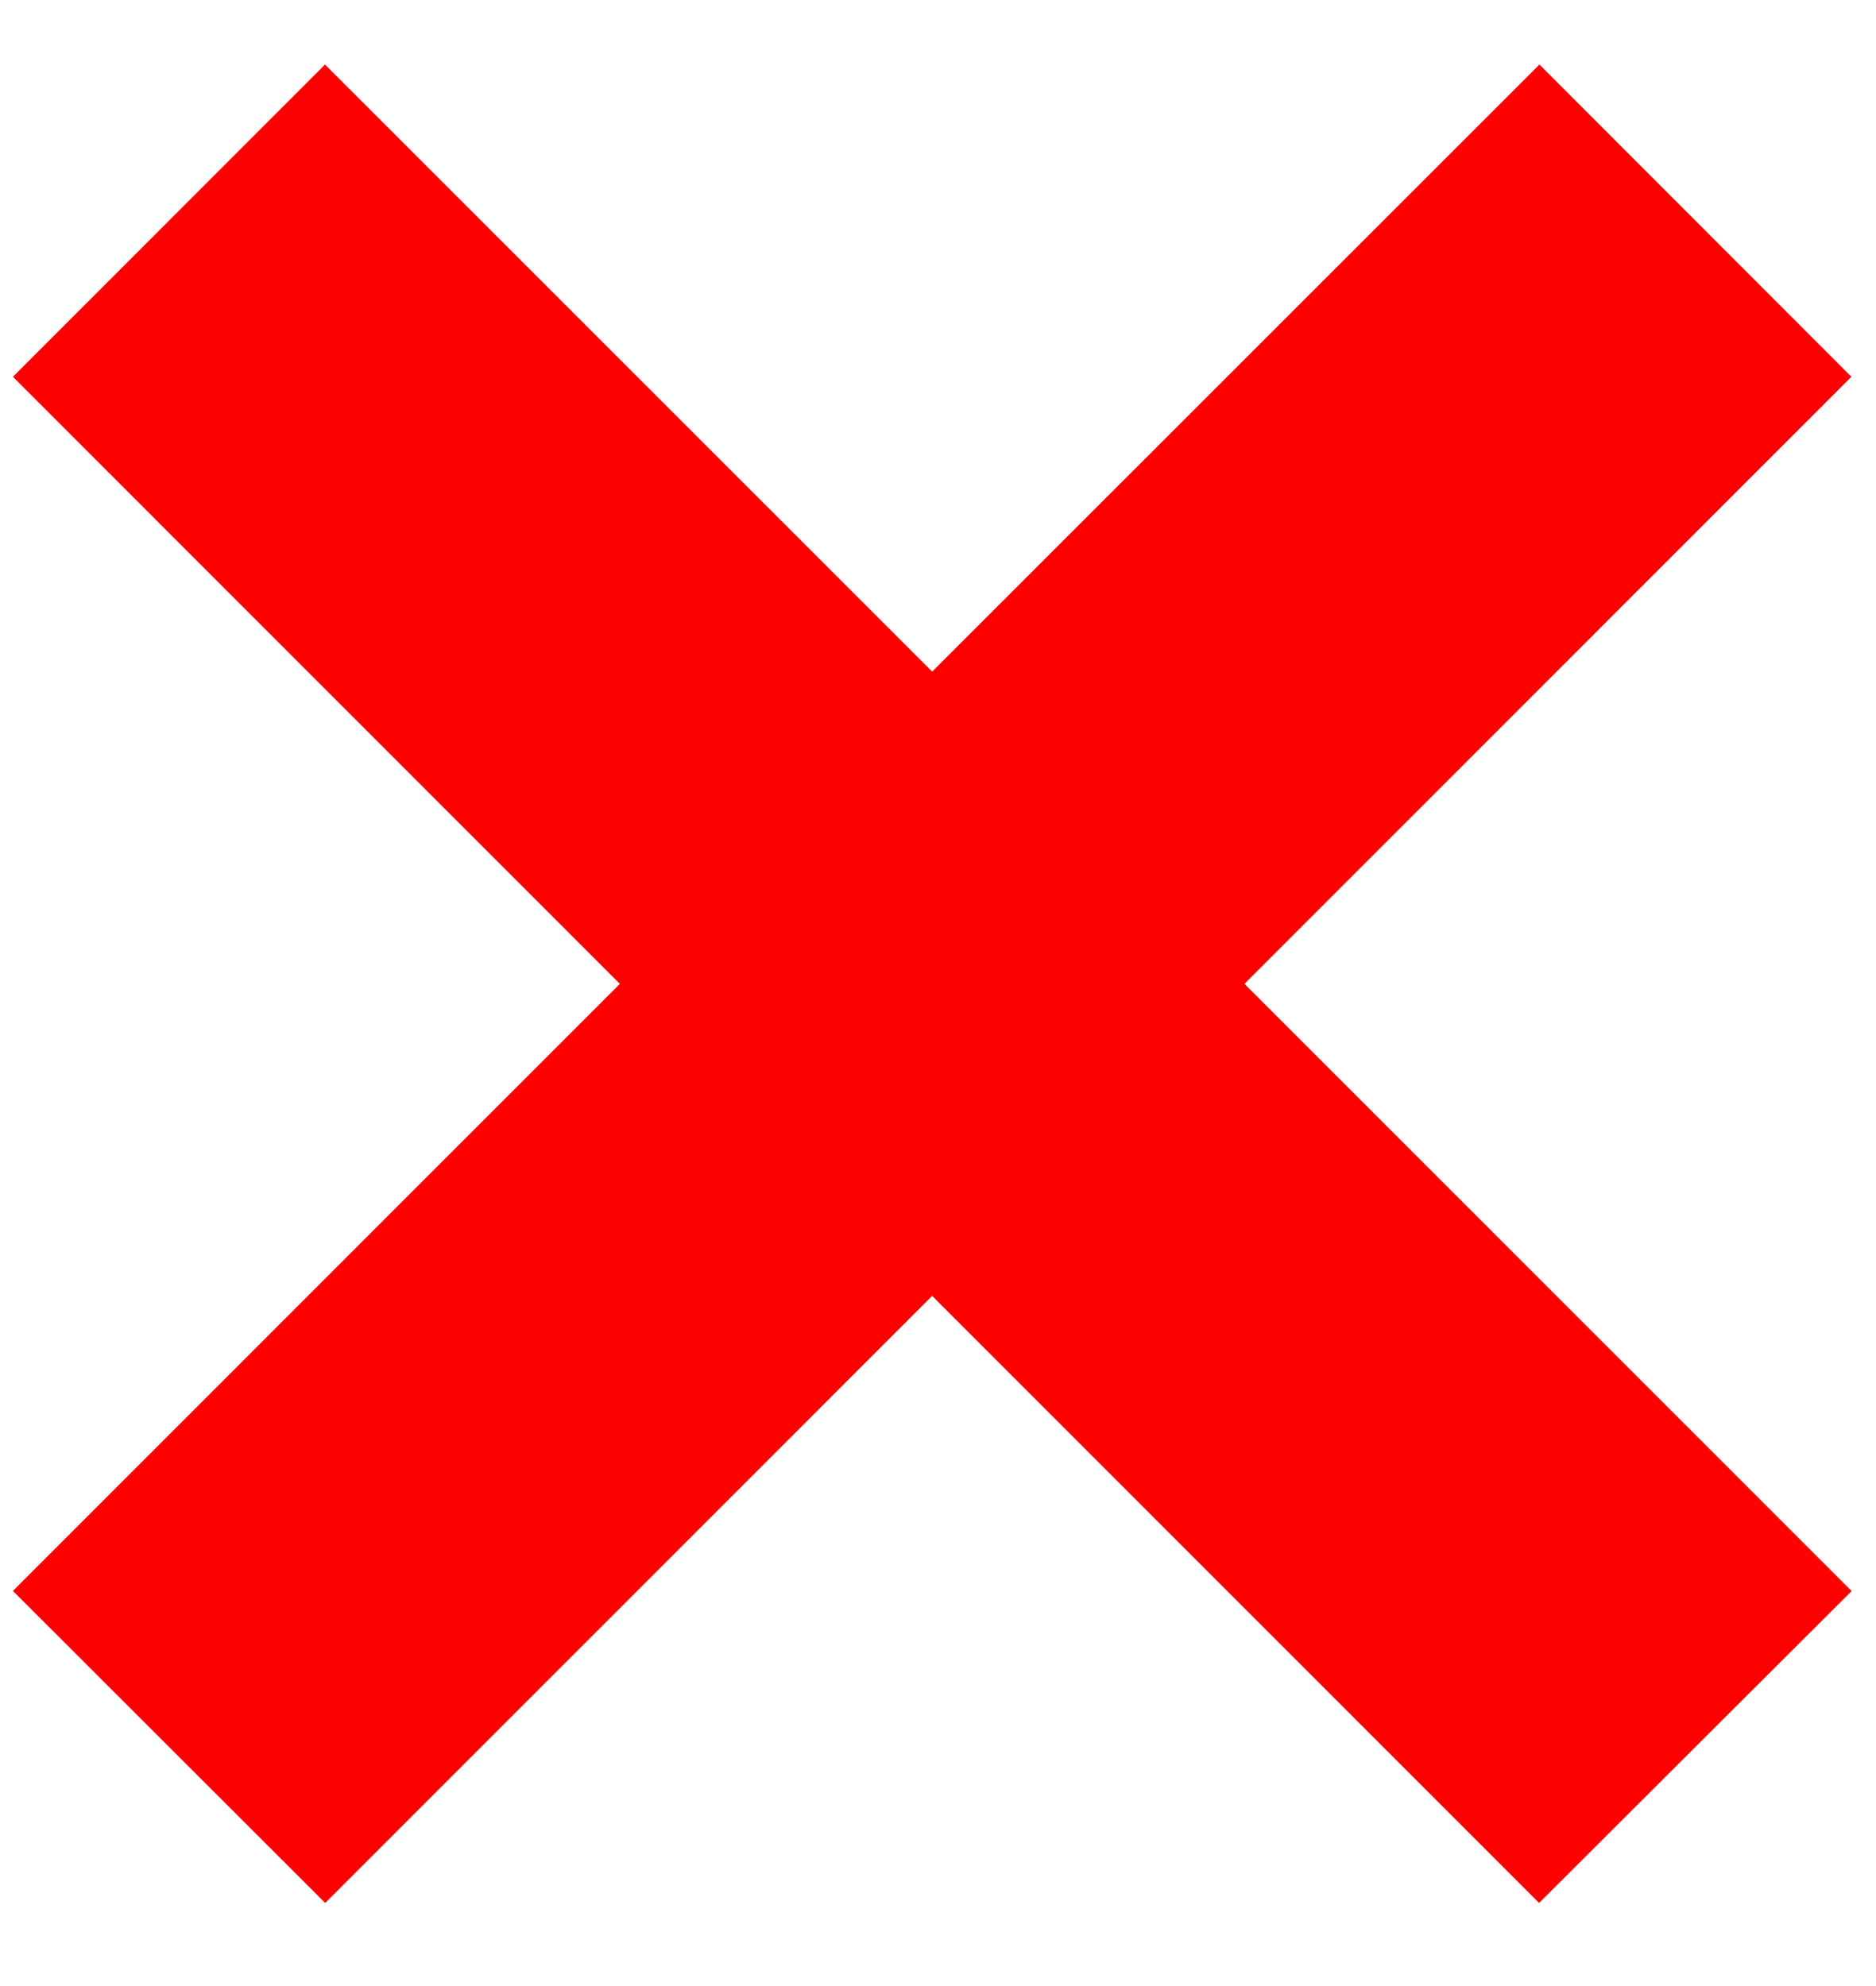 <svg width="17" height="18" viewBox="0 0 17 18" fill="none" xmlns="http://www.w3.org/2000/svg">
<path d="M16.779 14.42L11.277 8.917L16.777 3.415L13.95 0.585L8.447 6.087L2.945 0.585L0.117 3.415L5.617 8.917L0.117 14.419L2.947 17.247L8.447 11.745L13.947 17.247L16.779 14.42Z" fill="#FD0000"/>
</svg>
